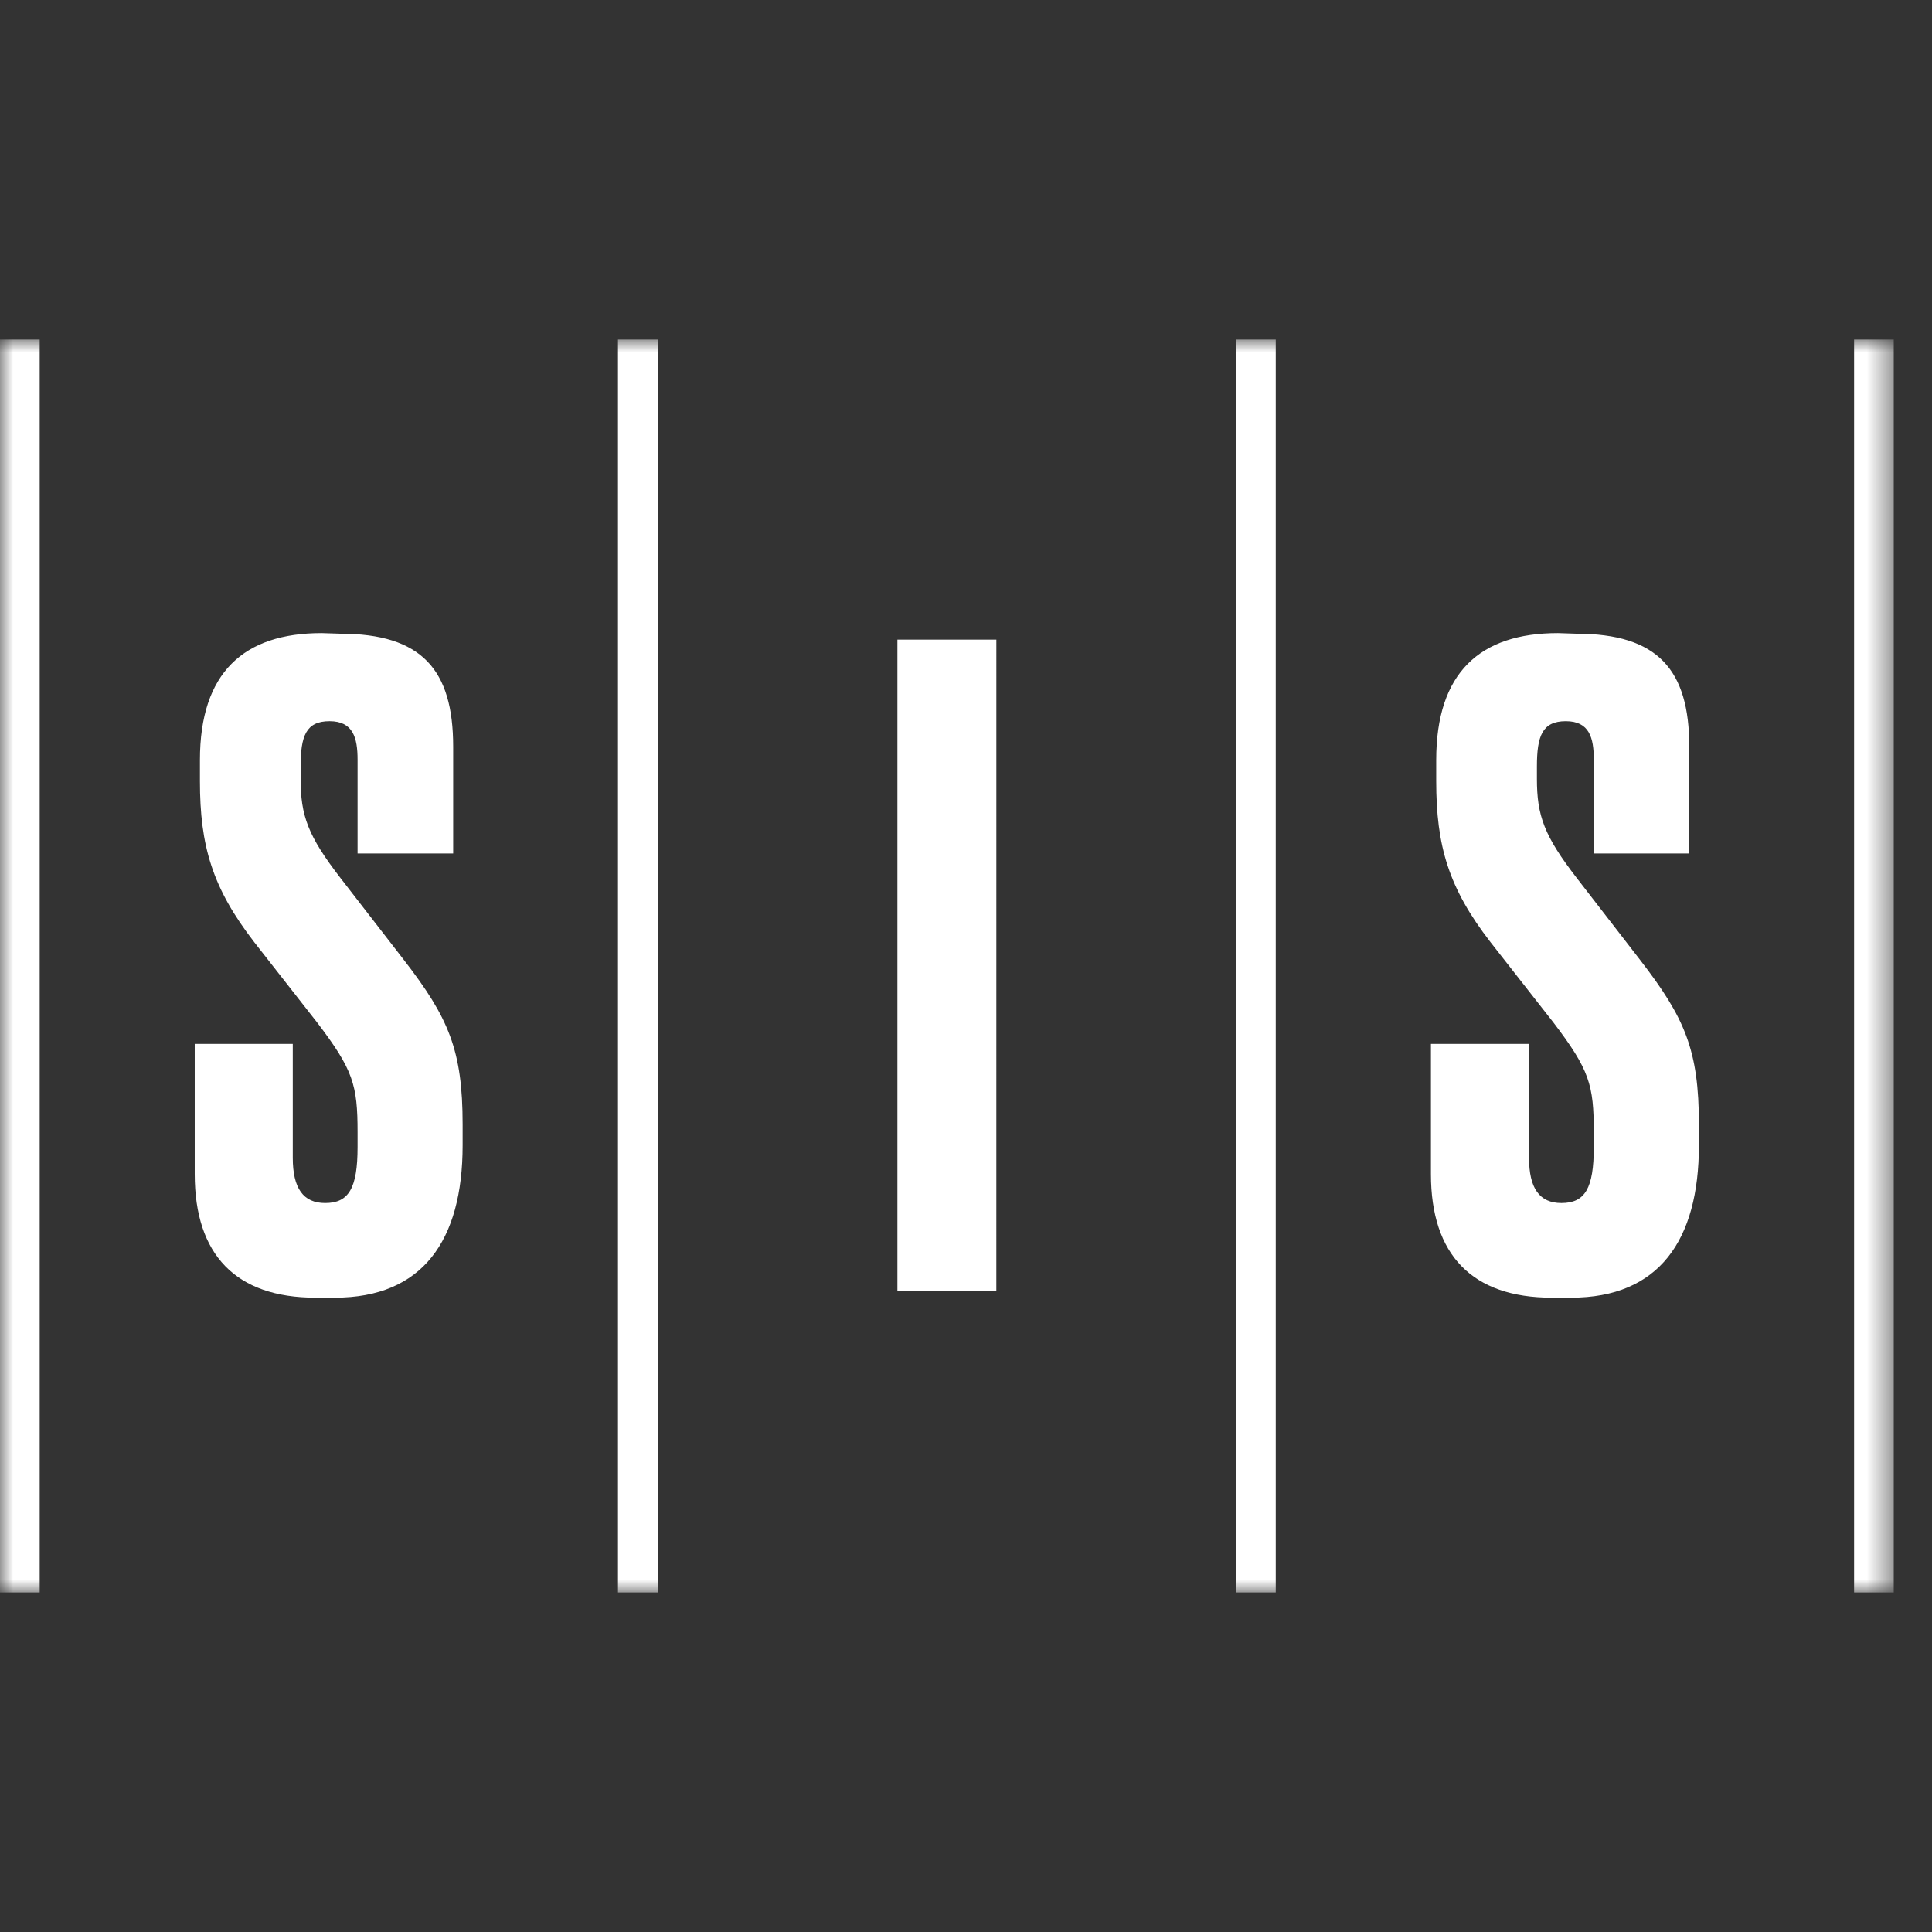 <svg width="74" height="74" viewBox="0 0 74 74" fill="none" xmlns="http://www.w3.org/2000/svg">
<rect x="0" y="0" width="74" height="74" fill="#333333" stroke="none"/>
<g clip-path="url(#clip0_13_9)">
<mask id="mask0_13_9" style="mask-type:luminance" maskUnits="userSpaceOnUse" x="0" y="13" width="73" height="48">
<path d="M0 13H72.535V61H0V13Z" fill="white"/>
</mask>
<g mask="url(#mask0_13_9)">
<path fill-rule="evenodd" clip-rule="evenodd" d="M0 61V13H1.52V61H0ZM23.67 61V13H25.19V61H23.67ZM47.345 61V13H48.864V61H47.345ZM71.016 61V13H72.535V61H71.016Z" fill="white"/>
<path d="M13.032 24.272C16.151 24.272 17.358 25.648 17.358 28.598V32.691H13.696V29.099C13.696 28.261 13.527 27.623 12.622 27.623C11.717 27.623 11.515 28.194 11.515 29.36V29.828C11.515 31.237 11.785 32.009 13.058 33.652L15.474 36.772C17.184 38.985 17.72 40.224 17.72 43.065V43.868C17.72 47.525 16.177 49.704 12.824 49.704H12.086C9.035 49.704 7.459 48.061 7.459 44.974V39.983H11.214V44.343C11.214 45.517 11.617 46.079 12.455 46.079C13.36 46.079 13.696 45.511 13.696 43.933V43.364C13.696 41.552 13.527 40.977 12.153 39.171L9.738 36.087C8.13 34.008 7.658 32.397 7.658 29.917V29.112C7.658 25.759 9.336 24.249 12.32 24.249L13.032 24.272ZM38.162 49.456H34.373V24.498H38.163L38.162 49.456ZM60.375 24.272C63.494 24.272 64.703 25.648 64.703 28.598V32.691H61.046V29.099C61.046 28.261 60.879 27.623 59.974 27.623C59.069 27.623 58.867 28.194 58.867 29.36V29.828C58.867 31.237 59.137 32.009 60.41 33.652L62.823 36.772C64.533 38.985 65.072 40.224 65.072 43.065V43.868C65.072 47.525 63.529 49.704 60.176 49.704H59.438C56.386 49.704 54.808 48.061 54.808 44.974V39.983H58.565V44.343C58.565 45.517 58.967 46.079 59.807 46.079C60.712 46.079 61.046 45.511 61.046 43.933V43.364C61.046 41.552 60.879 40.977 59.505 39.171L57.089 36.087C55.479 34.008 55.01 32.397 55.01 29.917V29.112C55.01 25.759 56.688 24.249 59.672 24.249L60.375 24.272Z" fill="white"/>
</g>
</g>
<defs>
<clipPath id="clip0_13_9">
<rect width="73" height="48" fill="white" transform="translate(0 13)"/>
</clipPath>
</defs>
</svg>
